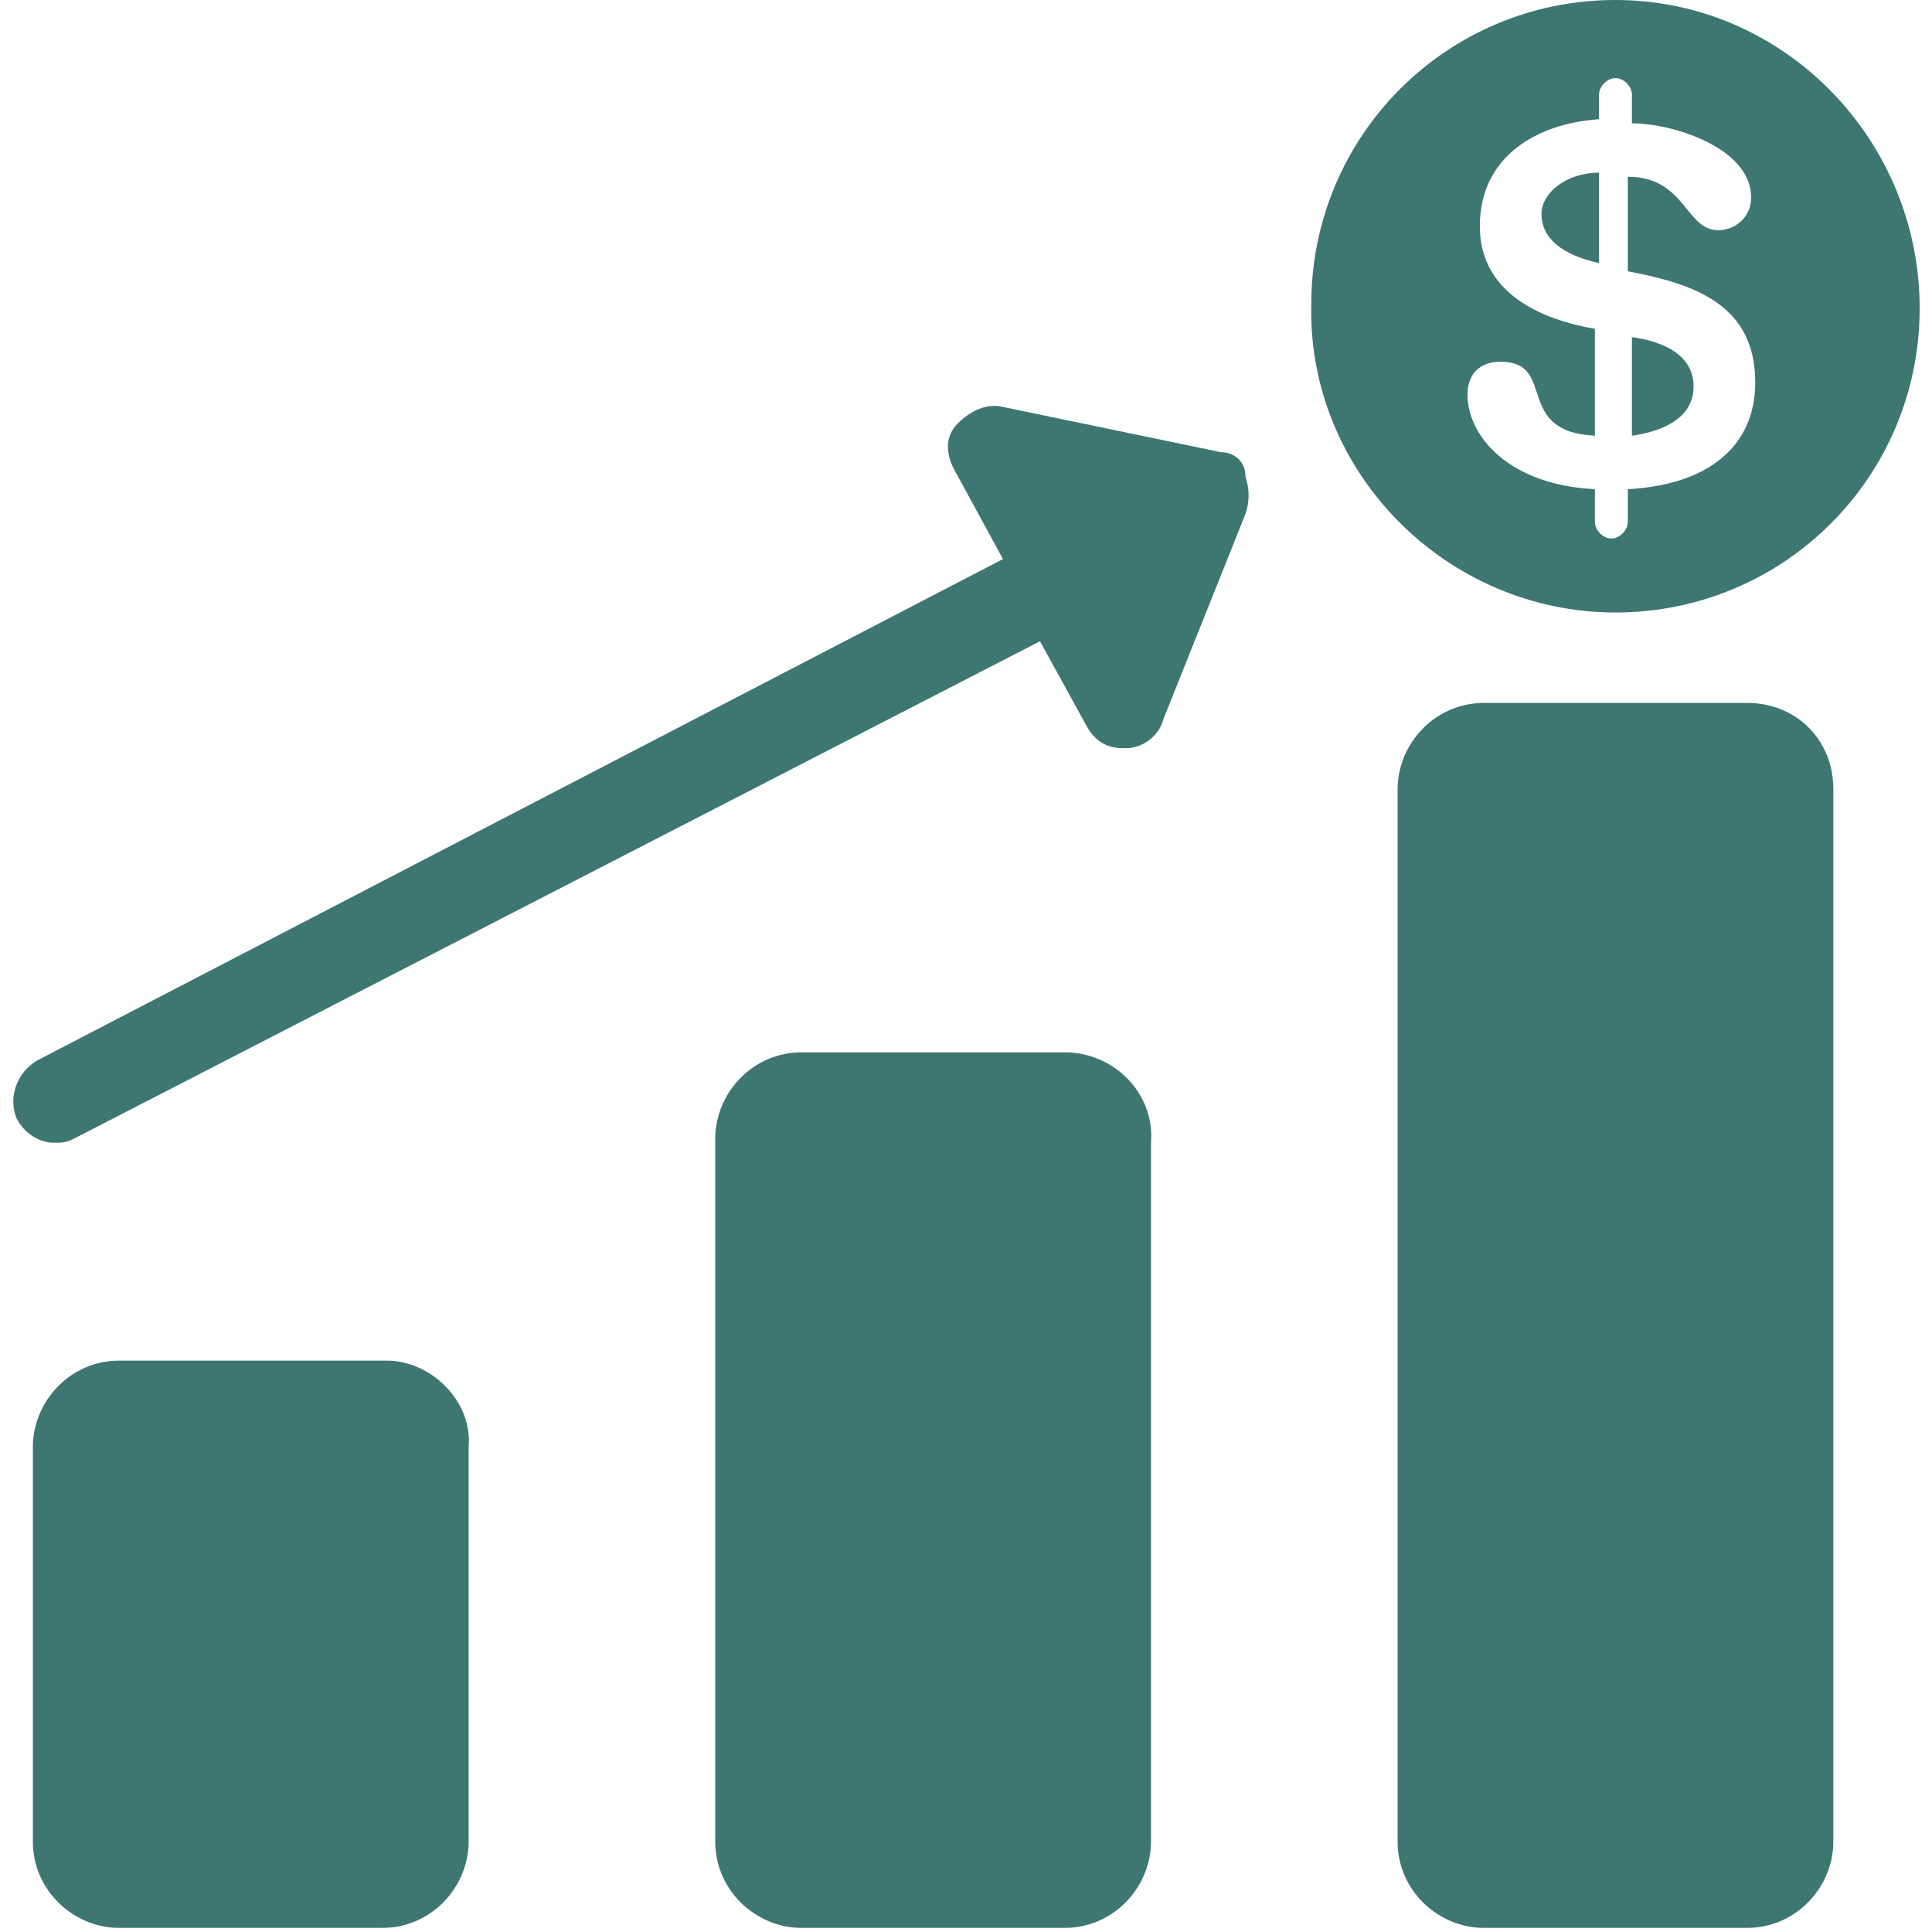 <?xml version="1.0" encoding="utf-8"?>
<!-- Generator: Adobe Illustrator 19.2.1, SVG Export Plug-In . SVG Version: 6.00 Build 0)  -->
<!DOCTYPE svg PUBLIC "-//W3C//DTD SVG 1.1//EN" "http://www.w3.org/Graphics/SVG/1.1/DTD/svg11.dtd">
<svg version="1.1" id="Capa_1" xmlns="http://www.w3.org/2000/svg" xmlns:xlink="http://www.w3.org/1999/xlink" x="0px" y="0px"
	 viewBox="0 0 47 47" style="enable-background:new 0 0 47 47;" xml:space="preserve">
<style type="text/css">
	.st0{fill:#3e7672;}
</style>
<g>
	<g id="Layer_1_87_">
		<g>
			<path class="st0" d="M41.2,9.4c0-0.8-0.8-1.1-1.5-1.2v2.4C40.4,10.5,41.2,10.2,41.2,9.4z"/>
			<path class="st0" d="M38.9,4.2c-0.8,0-1.4,0.5-1.4,1c0,0.6,0.5,1,1.4,1.2L38.9,4.2L38.9,4.2z"/>
			<path class="st0" d="M39.3,14.9c4.1,0,7.4-3.3,7.4-7.4S43.4,0,39.3,0c-4.1,0-7.4,3.3-7.4,7.4C31.8,11.5,35.2,14.9,39.3,14.9z
				 M36,5.5c0-1.7,1.4-2.5,2.9-2.6V2.3c0-0.2,0.2-0.4,0.4-0.4c0.2,0,0.4,0.2,0.4,0.4v0.7c1,0,2.9,0.6,2.9,1.8c0,0.5-0.4,0.8-0.8,0.8
				c-0.8,0-0.8-1.3-2.2-1.3v2.3c1.6,0.3,3.1,0.8,3.1,2.7c0,1.6-1.2,2.5-3.1,2.6v0.8c0,0.2-0.2,0.4-0.4,0.4c-0.2,0-0.4-0.2-0.4-0.4
				v-0.8c-2.1-0.1-3.1-1.3-3.1-2.3c0-0.5,0.3-0.8,0.8-0.8c1.4,0,0.3,1.7,2.3,1.8V8C37.1,7.7,36,6.9,36,5.5z"/>
			<path class="st0" d="M9.4,33.1H2.9c-1.2,0-2.1,1-2.1,2.1v9.6c0,1.2,1,2.1,2.1,2.1h6.4c1.2,0,2.1-1,2.1-2.1v-9.6
				C11.5,34.1,10.5,33.1,9.4,33.1z"/>
			<path class="st0" d="M25.9,25.6h-6.4c-1.2,0-2.1,1-2.1,2.1v17.1c0,1.2,1,2.1,2.1,2.1h6.4c1.2,0,2.1-1,2.1-2.1V27.8
				C28.1,26.6,27.1,25.6,25.9,25.6z"/>
			<path class="st0" d="M42.5,17.1h-6.4c-1.2,0-2.1,1-2.1,2.1v25.6c0,1.2,1,2.1,2.1,2.1h6.4c1.2,0,2.1-1,2.1-2.1V19.2
				C44.6,18,43.7,17.1,42.5,17.1z"/>
			<path class="st0" d="M29.7,11l-5.3-1.1c-0.4-0.1-0.8,0.1-1.1,0.4C23,10.6,23,11,23.2,11.4l1.2,2.2L0.9,25.8
				c-0.5,0.3-0.7,0.9-0.5,1.4c0.2,0.4,0.6,0.6,0.9,0.6c0.2,0,0.3,0,0.5-0.1l23.5-12.1l1.1,2c0.2,0.4,0.5,0.6,0.9,0.6c0,0,0,0,0.1,0
				c0.4,0,0.8-0.3,0.9-0.7l2-5c0.1-0.3,0.1-0.6,0-0.9C30.3,11.2,30,11,29.7,11z"/>
		</g>
	</g>
</g>
</svg>
